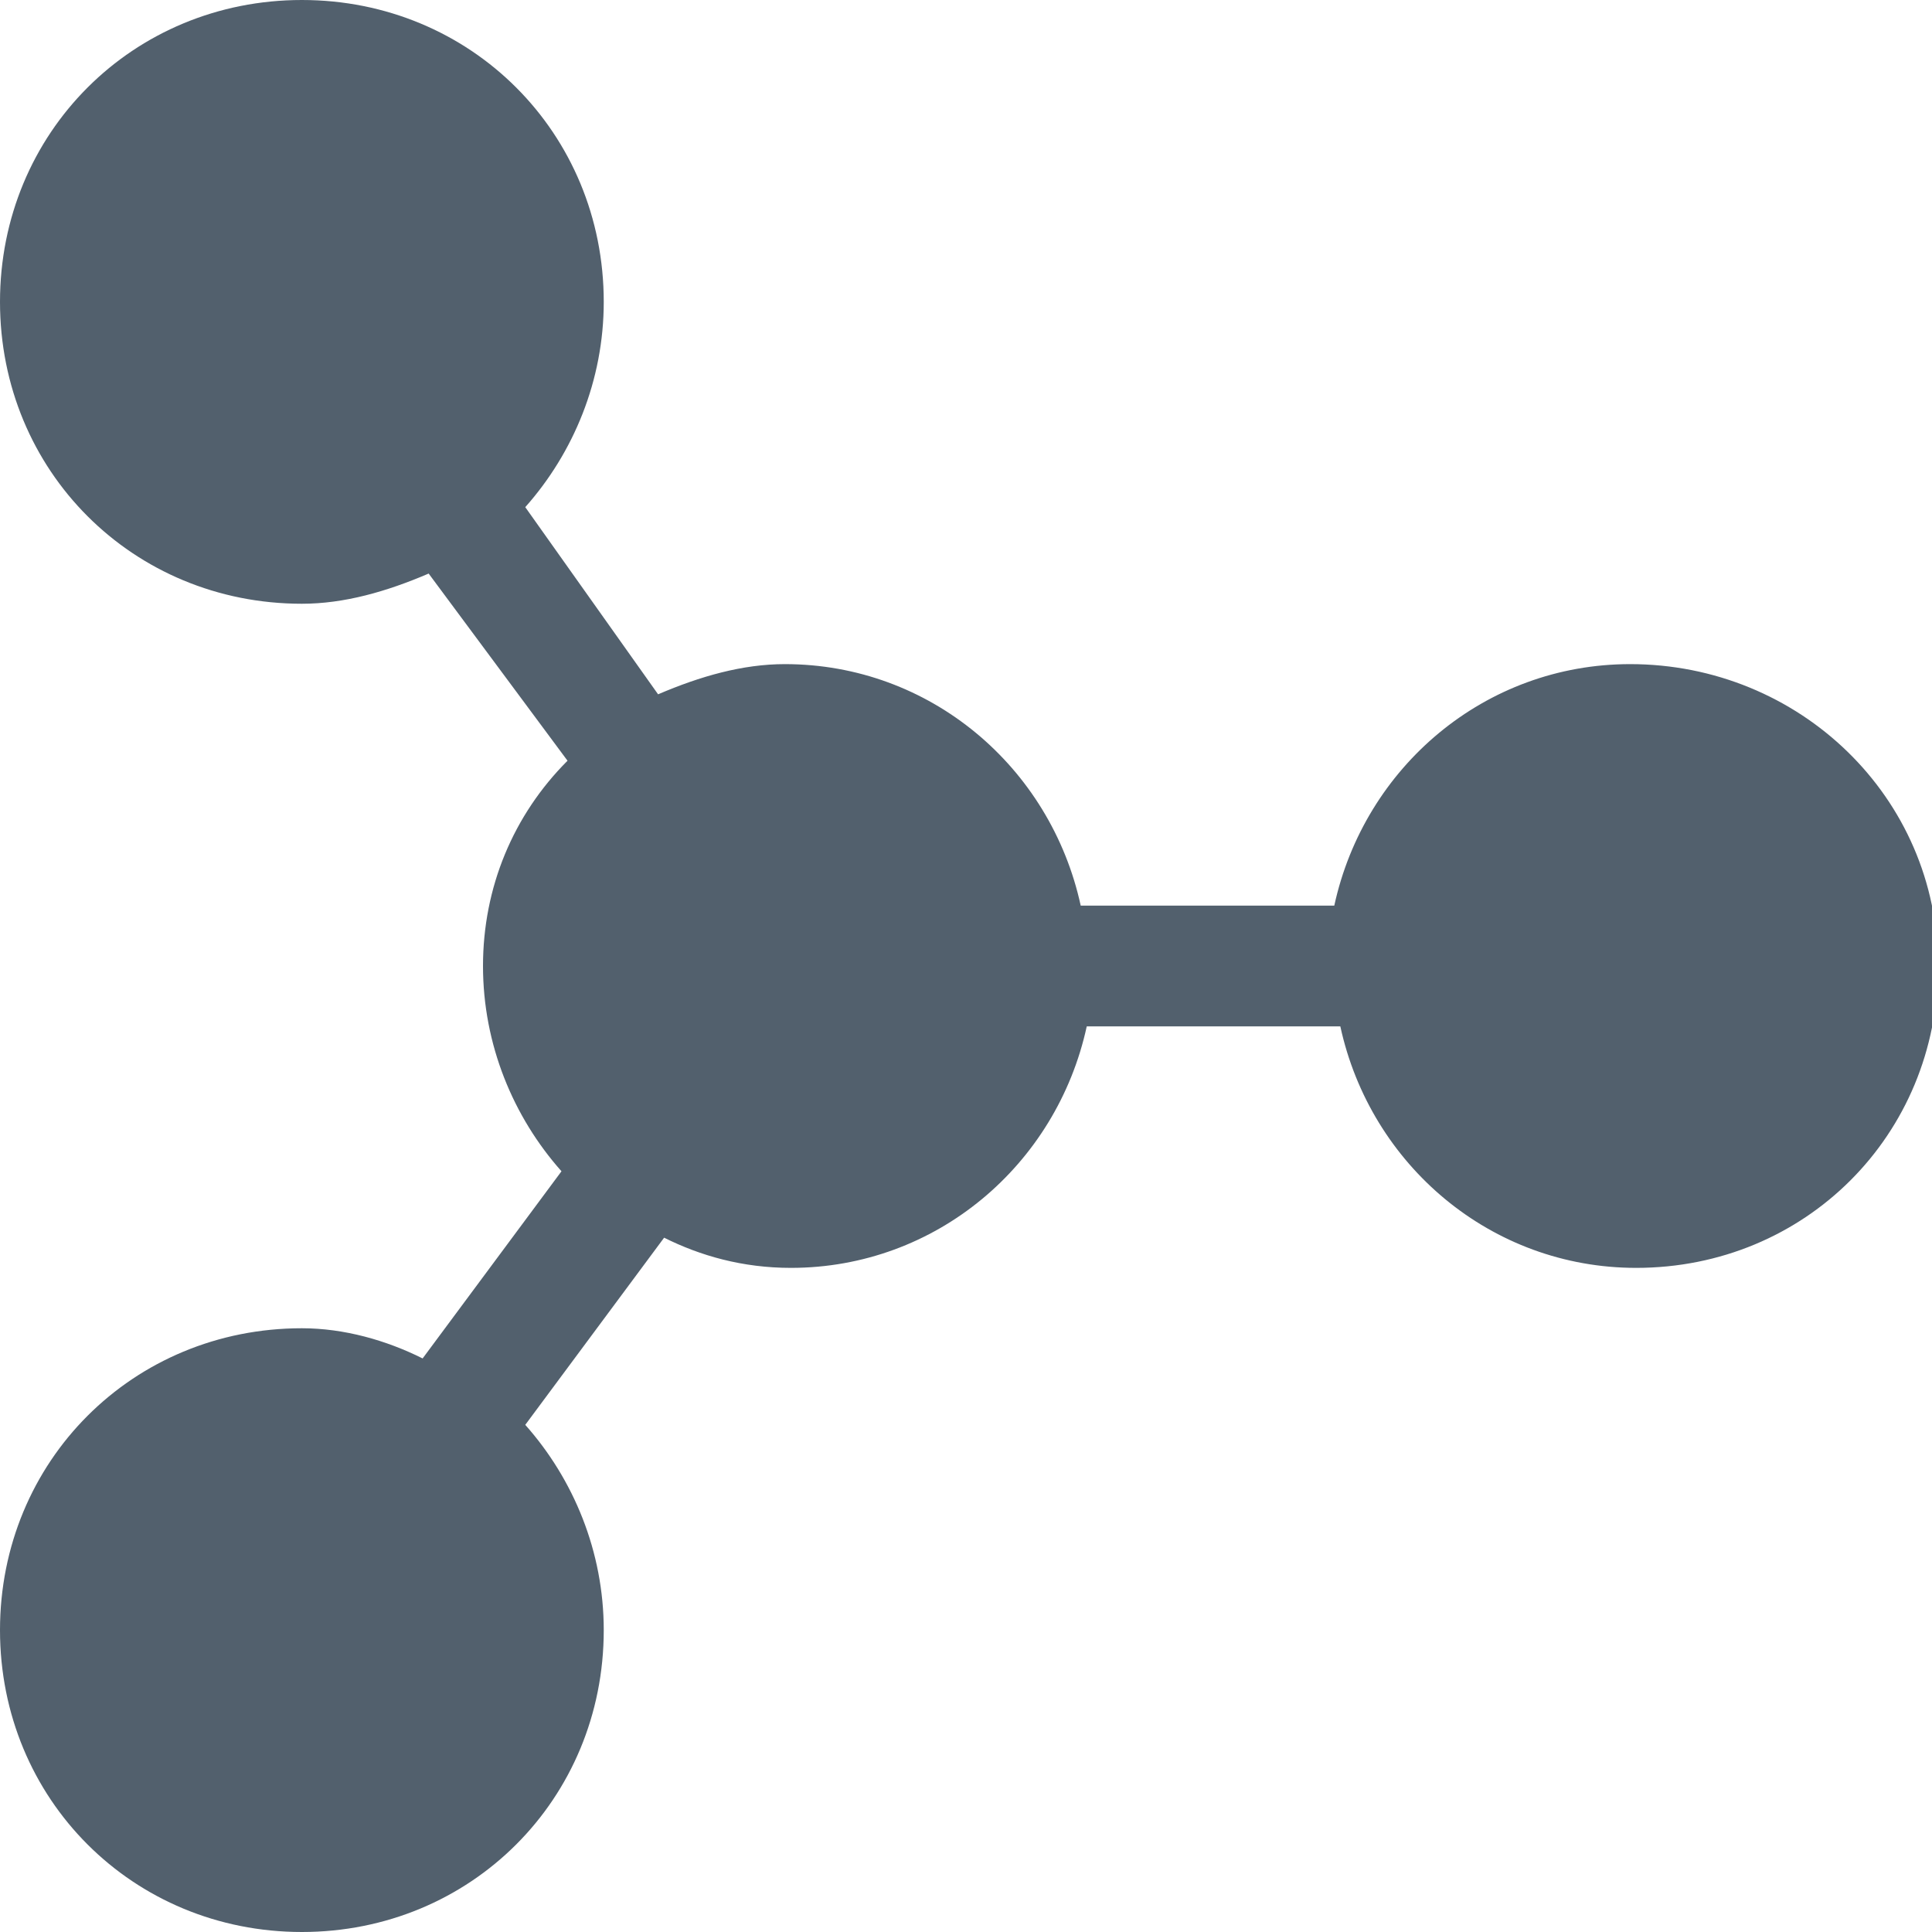 <svg xmlns="http://www.w3.org/2000/svg" width="32" height="32" viewBox="0 0 32 32">
    <title>molecule</title>
    <g fill="#52606d">
        <path d="M27,11c-2.4,0-4.4,1.7-4.9,4h-4.2c-0.5-2.3-2.5-4-4.9-4c-0.7,0-1.4,0.2-2.1,0.5L8.7,8.4C9.5,7.5,10,6.3,10,5 c0-2.8-2.2-5-5-5S0,2.2,0,5s2.2,5,5,5c0.7,0,1.4-0.2,2.1-0.5l2.3,3.1C8.5,13.5,8,14.7,8,16s0.5,2.5,1.3,3.4l-2.3,3.1 C6.4,22.2,5.7,22,5,22c-2.8,0-5,2.2-5,5s2.2,5,5,5s5-2.2,5-5c0-1.3-0.5-2.5-1.3-3.4l2.3-3.1c0.6,0.3,1.3,0.5,2.1,0.5 c2.4,0,4.4-1.7,4.9-4h4.2c0.5,2.3,2.5,4,4.9,4c2.8,0,5-2.2,5-5S29.8,11,27,11z"></path>
    </g>
</svg>
